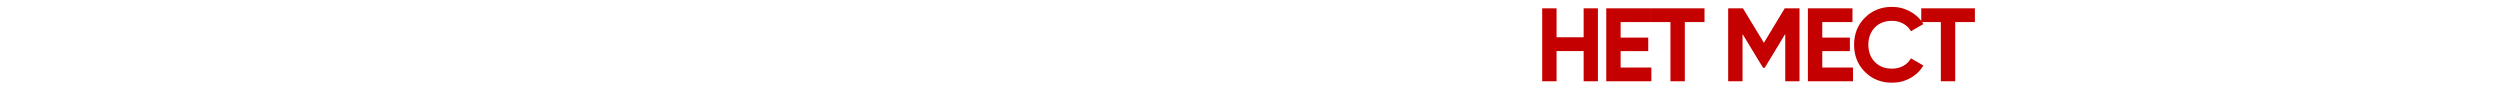 <?xml version="1.0" encoding="UTF-8"?> <svg xmlns="http://www.w3.org/2000/svg" width="1200" height="50" viewBox="0 0 1200 50" fill="none"><path d="M760.15 17.9V4H767V39H760.15V24.5H747.15V39H740.25V4H747.15V17.9H760.15ZM777.902 24.55V32.4H792.652V39H771.002V4H792.402V10.6H777.902V18.05H791.152V24.55H777.902ZM792.416 4H818.166V10.6H808.716V39H801.816V10.6H792.416V4ZM856.668 4H863.768V39H856.918V16.3L847.068 32.55H846.268L836.418 16.35V39H829.518V4H836.618L846.668 20.55L856.668 4ZM874.689 24.55V32.4H889.439V39H867.789V4H889.189V10.6H874.689V18.05H887.939V24.55H874.689ZM908.159 39.7C902.925 39.7 898.575 37.95 895.109 34.45C891.675 30.983 889.959 26.667 889.959 21.5C889.959 16.3 891.675 11.983 895.109 8.55C898.575 5.05 902.925 3.3 908.159 3.3C911.325 3.3 914.242 4.05 916.909 5.55C919.609 7.017 921.709 9.017 923.209 11.55L917.259 15C916.392 13.433 915.159 12.217 913.559 11.35C911.959 10.45 910.159 10 908.159 10C904.759 10 902.009 11.067 899.909 13.2C897.842 15.367 896.809 18.133 896.809 21.5C896.809 24.833 897.842 27.583 899.909 29.75C902.009 31.883 904.759 32.95 908.159 32.95C910.159 32.95 911.959 32.517 913.559 31.65C915.192 30.75 916.425 29.533 917.259 28L923.209 31.45C921.709 33.983 919.609 36 916.909 37.5C914.242 38.967 911.325 39.7 908.159 39.7ZM922.201 4H947.951V10.6H938.501V39H931.601V10.6H922.201V4Z" fill="#C50000"></path></svg> 